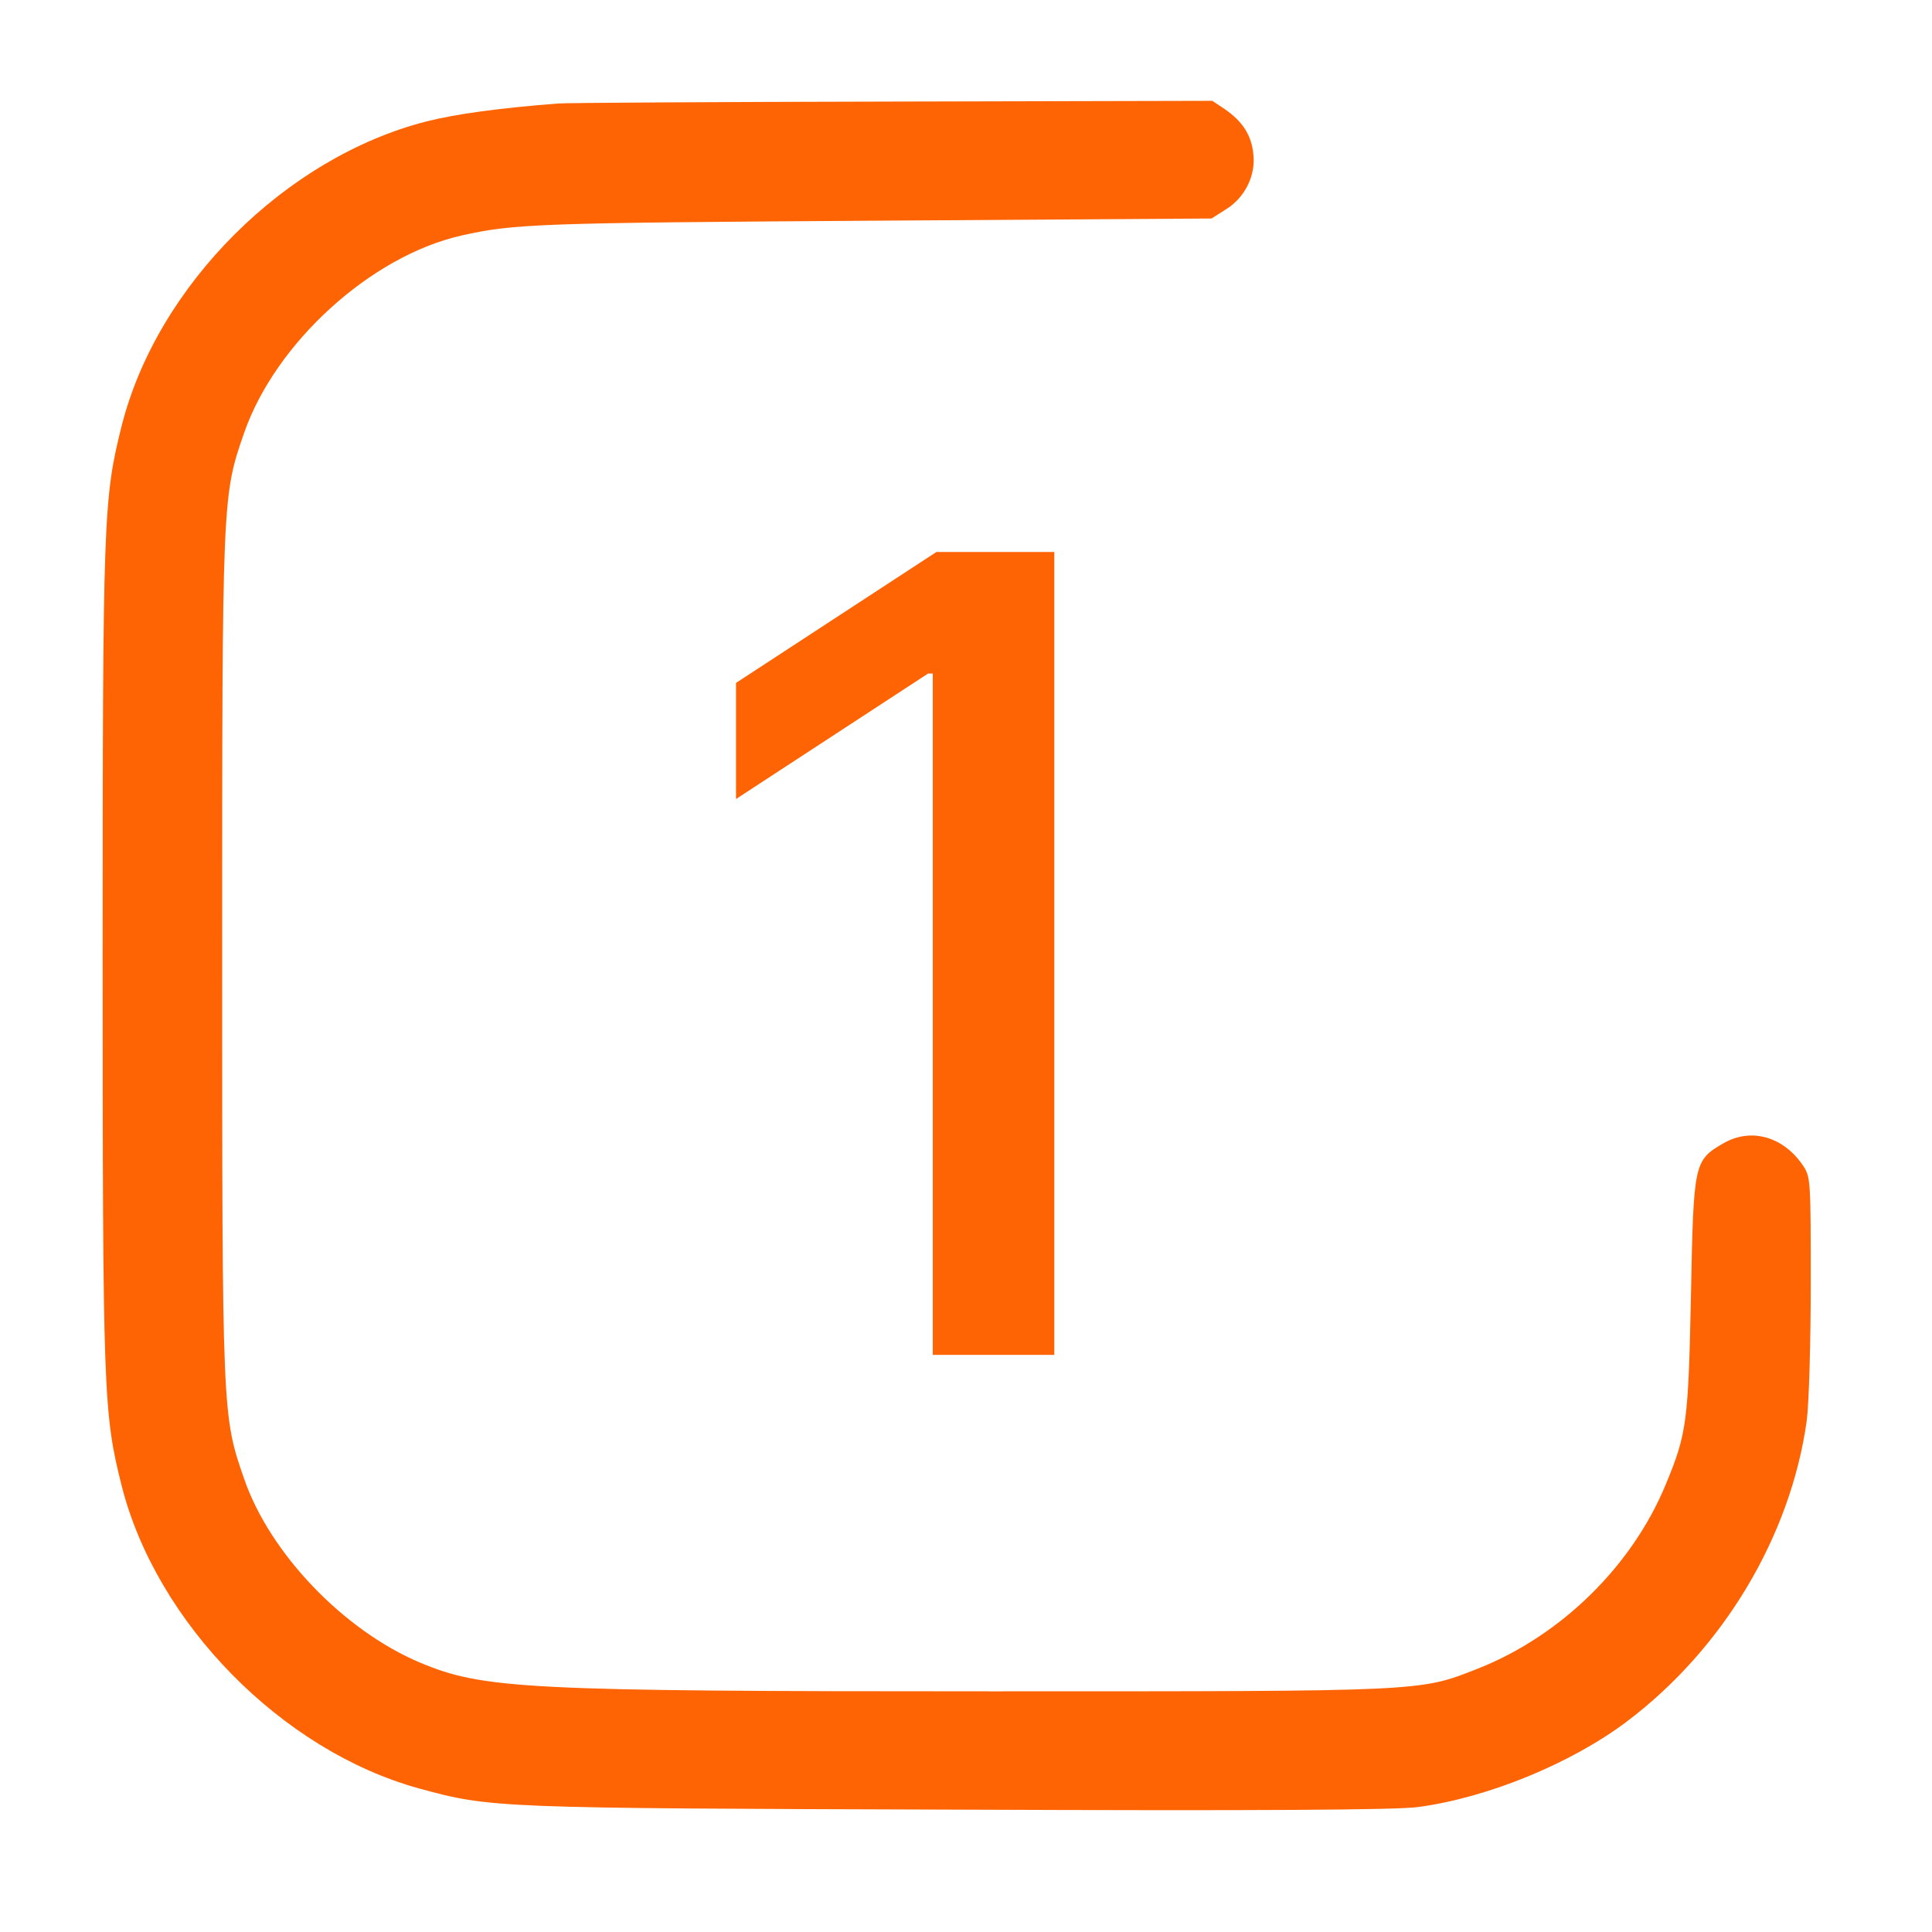 <?xml version="1.0" encoding="UTF-8"?> <svg xmlns="http://www.w3.org/2000/svg" width="21" height="21" viewBox="0 0 21 21" fill="none"><path d="M6.067 1.125C5.442 1.173 4.959 1.238 4.639 1.319C3.105 1.709 1.709 3.101 1.323 4.627C1.124 5.418 1.116 5.625 1.116 10.389C1.116 15.154 1.124 15.361 1.323 16.152C1.701 17.641 3.064 19.029 4.553 19.439C5.337 19.654 5.389 19.654 10.409 19.67C13.648 19.683 15.178 19.674 15.413 19.642C16.168 19.541 17.073 19.171 17.682 18.713C18.733 17.921 19.463 16.696 19.638 15.446C19.662 15.271 19.682 14.606 19.682 13.965C19.682 12.82 19.682 12.792 19.593 12.662C19.378 12.35 19.029 12.256 18.733 12.427C18.412 12.613 18.408 12.638 18.38 14.082C18.351 15.462 18.335 15.584 18.104 16.14C17.738 17.024 16.967 17.779 16.067 18.136C15.425 18.388 15.519 18.384 10.775 18.384C5.706 18.384 5.256 18.36 4.566 18.072C3.738 17.723 2.934 16.887 2.654 16.075C2.415 15.389 2.415 15.377 2.415 10.389C2.415 5.402 2.415 5.39 2.654 4.704C2.995 3.726 4.03 2.784 5.012 2.561C5.588 2.431 5.844 2.423 9.476 2.399L13.169 2.375L13.323 2.277C13.53 2.151 13.652 1.908 13.623 1.672C13.603 1.47 13.506 1.319 13.311 1.185L13.177 1.096L9.703 1.104C7.792 1.108 6.156 1.117 6.067 1.125Z" fill="#FF6404"></path><path d="M11.46 6V14.727H10.139V7.321H10.088L8 8.685V7.423L10.178 6H11.46Z" fill="#FF6404"></path></svg> 